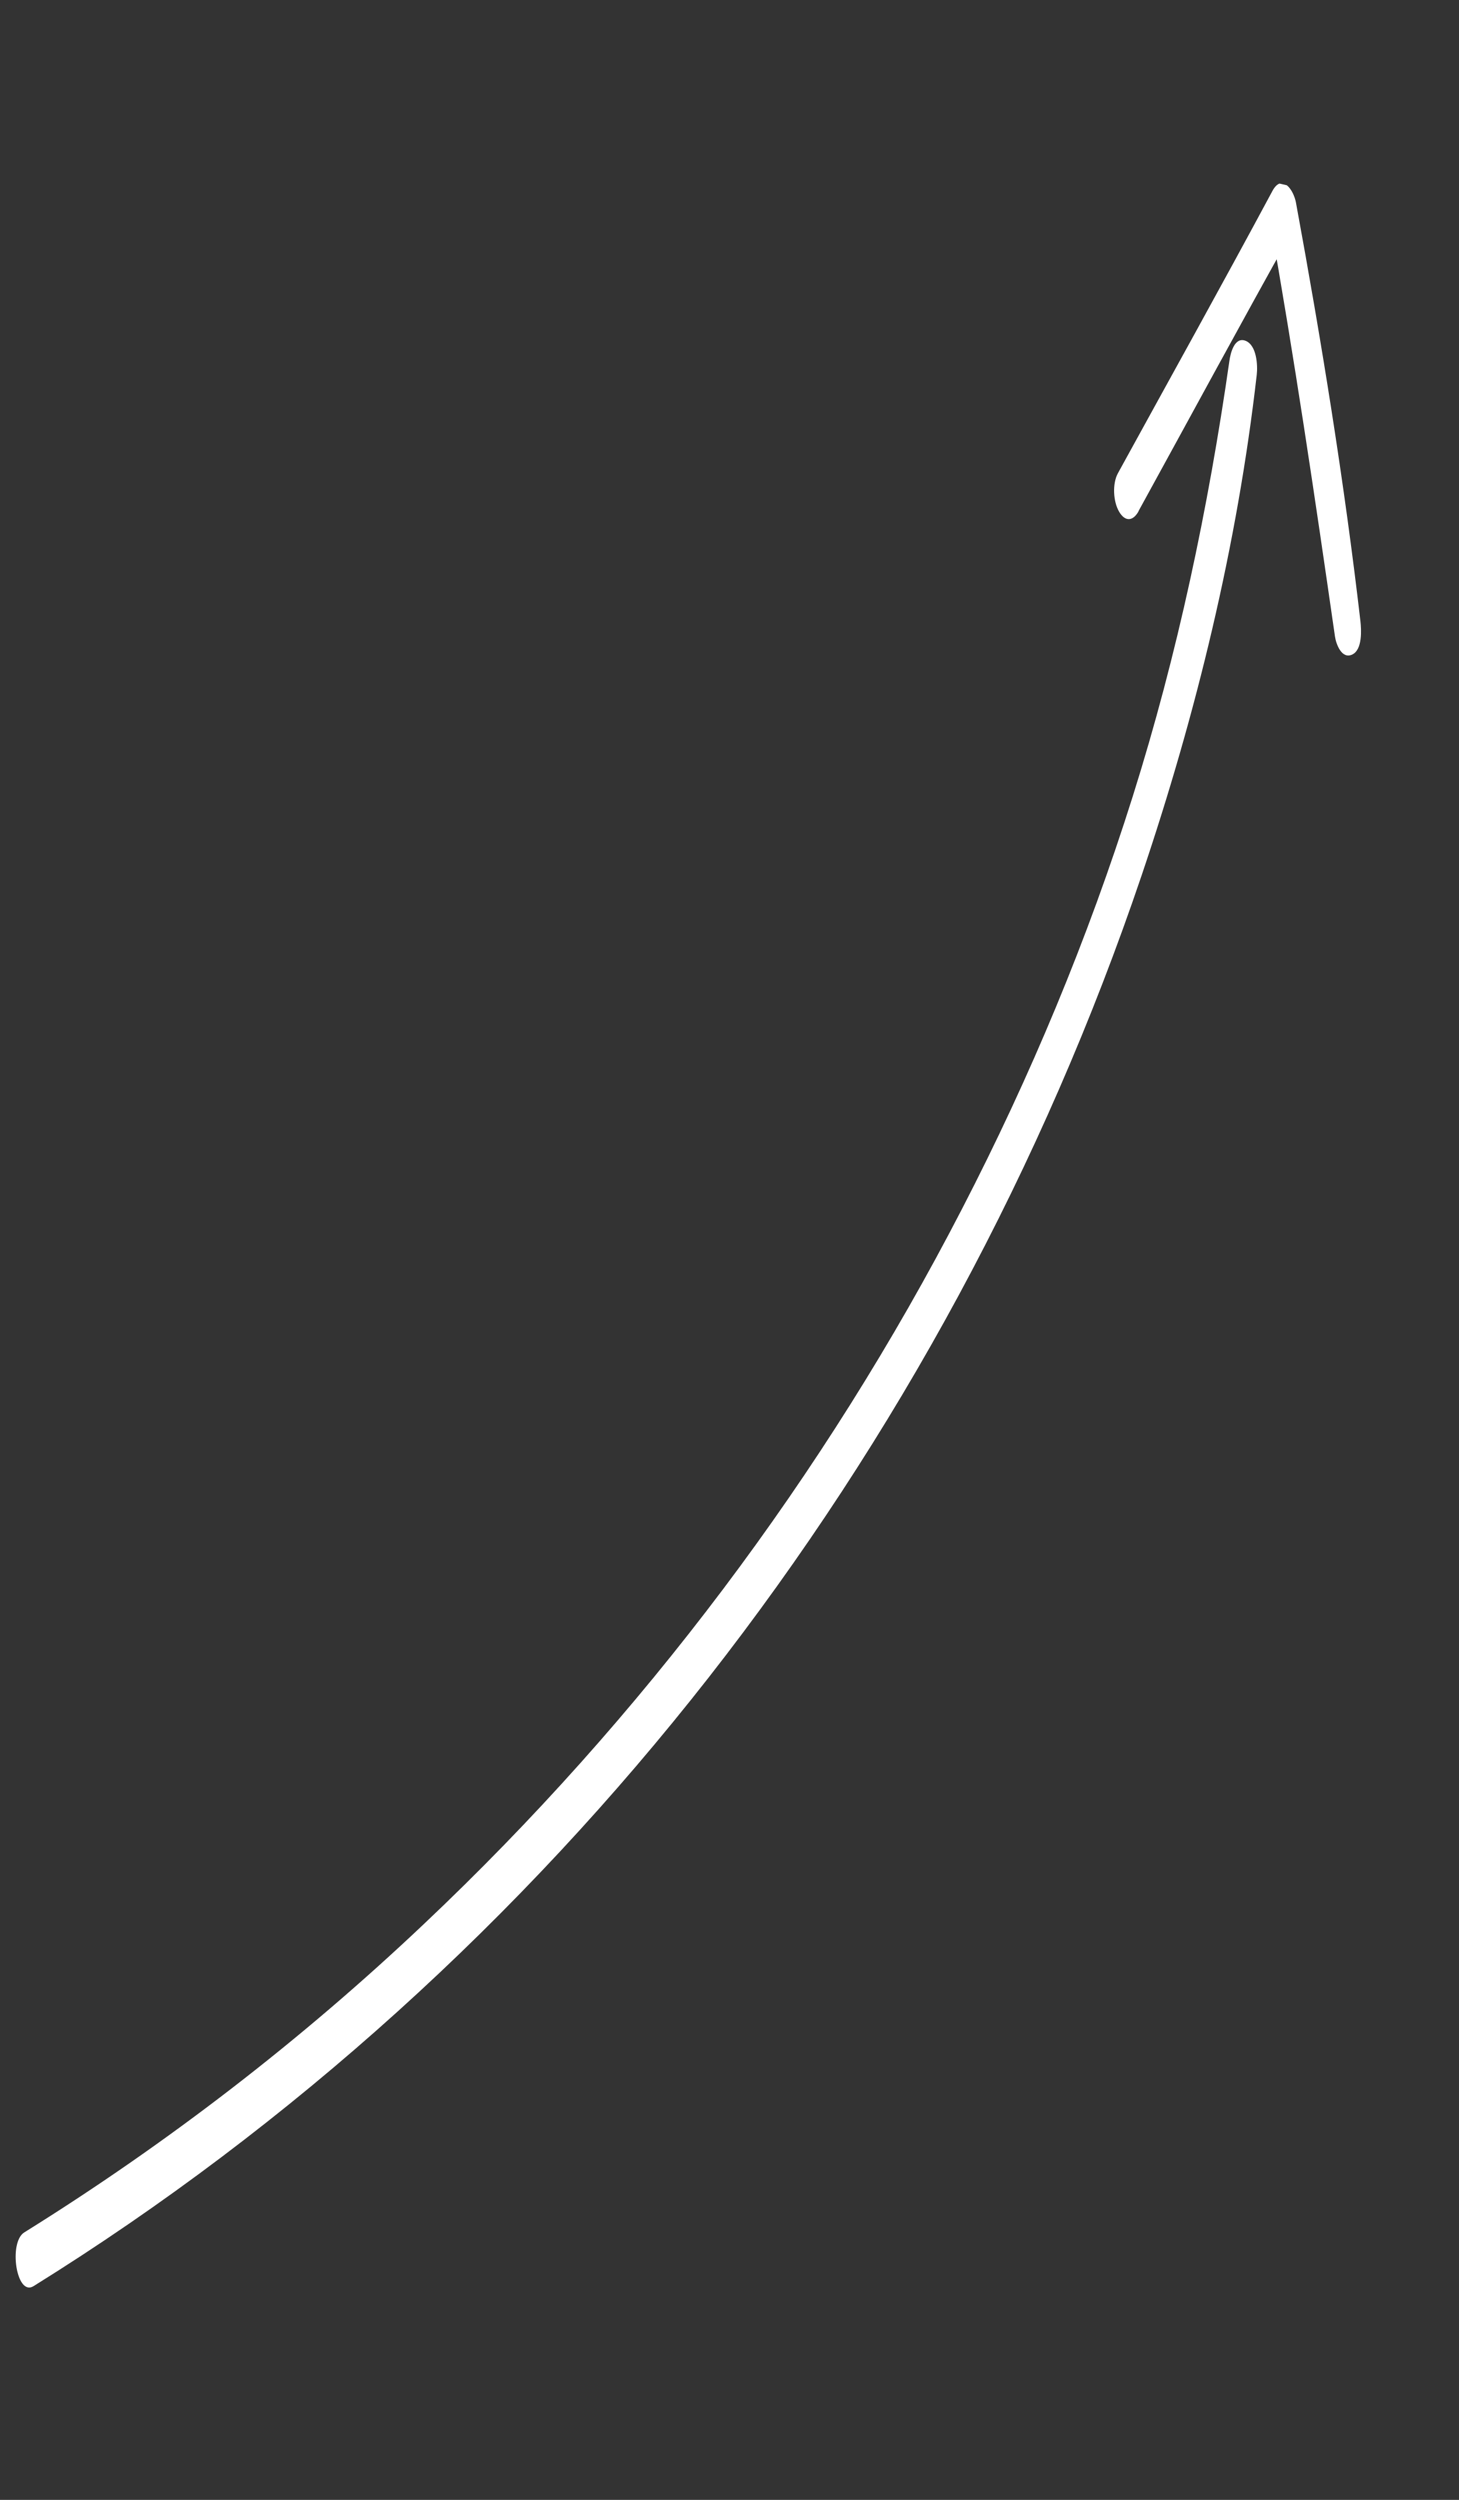 <svg width="122" height="209" viewBox="0 0 122 209" fill="none" xmlns="http://www.w3.org/2000/svg">
<rect x="0" y="0" width="122" height="209" fill="#333333" stroke="none"/>
<g clip-path="url(#clip0_63_1772)">
<path d="M2.801 191.134C24.429 177.686 43.549 160.311 59.245 140.261C74.979 120.151 87.27 97.397 95.458 73.196C100.038 59.649 103.463 45.568 105.087 31.34C105.18 30.535 105.084 28.886 104.174 28.501C103.22 28.106 102.884 29.564 102.801 30.172C101.034 42.508 98.472 54.66 94.725 66.562C90.979 78.463 86.166 90.003 80.44 101.075C68.947 123.339 53.654 143.656 35.444 160.858C25.205 170.552 13.989 179.194 2.026 186.641C0.696 187.474 1.365 192.023 2.801 191.134Z" fill="white"/>
<path d="M95.196 42.741C99.504 34.898 103.761 27.021 108.132 19.205L106.158 18.25C108.226 29.866 109.946 41.53 111.628 53.208C111.722 53.858 112.195 55.13 113.066 54.726C113.937 54.323 113.836 52.648 113.757 51.932C112.398 40.212 110.497 28.53 108.366 16.934C108.163 15.852 107.191 14.477 106.392 15.978C102.154 23.871 97.789 31.712 93.479 39.565C92.998 40.443 93.079 41.95 93.591 42.8C94.103 43.651 94.75 43.568 95.207 42.743L95.196 42.741Z" fill="white"/>
</g>
<defs>
<clipPath id="clip0_63_1772">
<rect width="194.999" height="79.3" fill="white" transform="matrix(0.225 -0.974 0.974 0.225 0.683 190.854)"/>
</clipPath>
</defs>
</svg>
